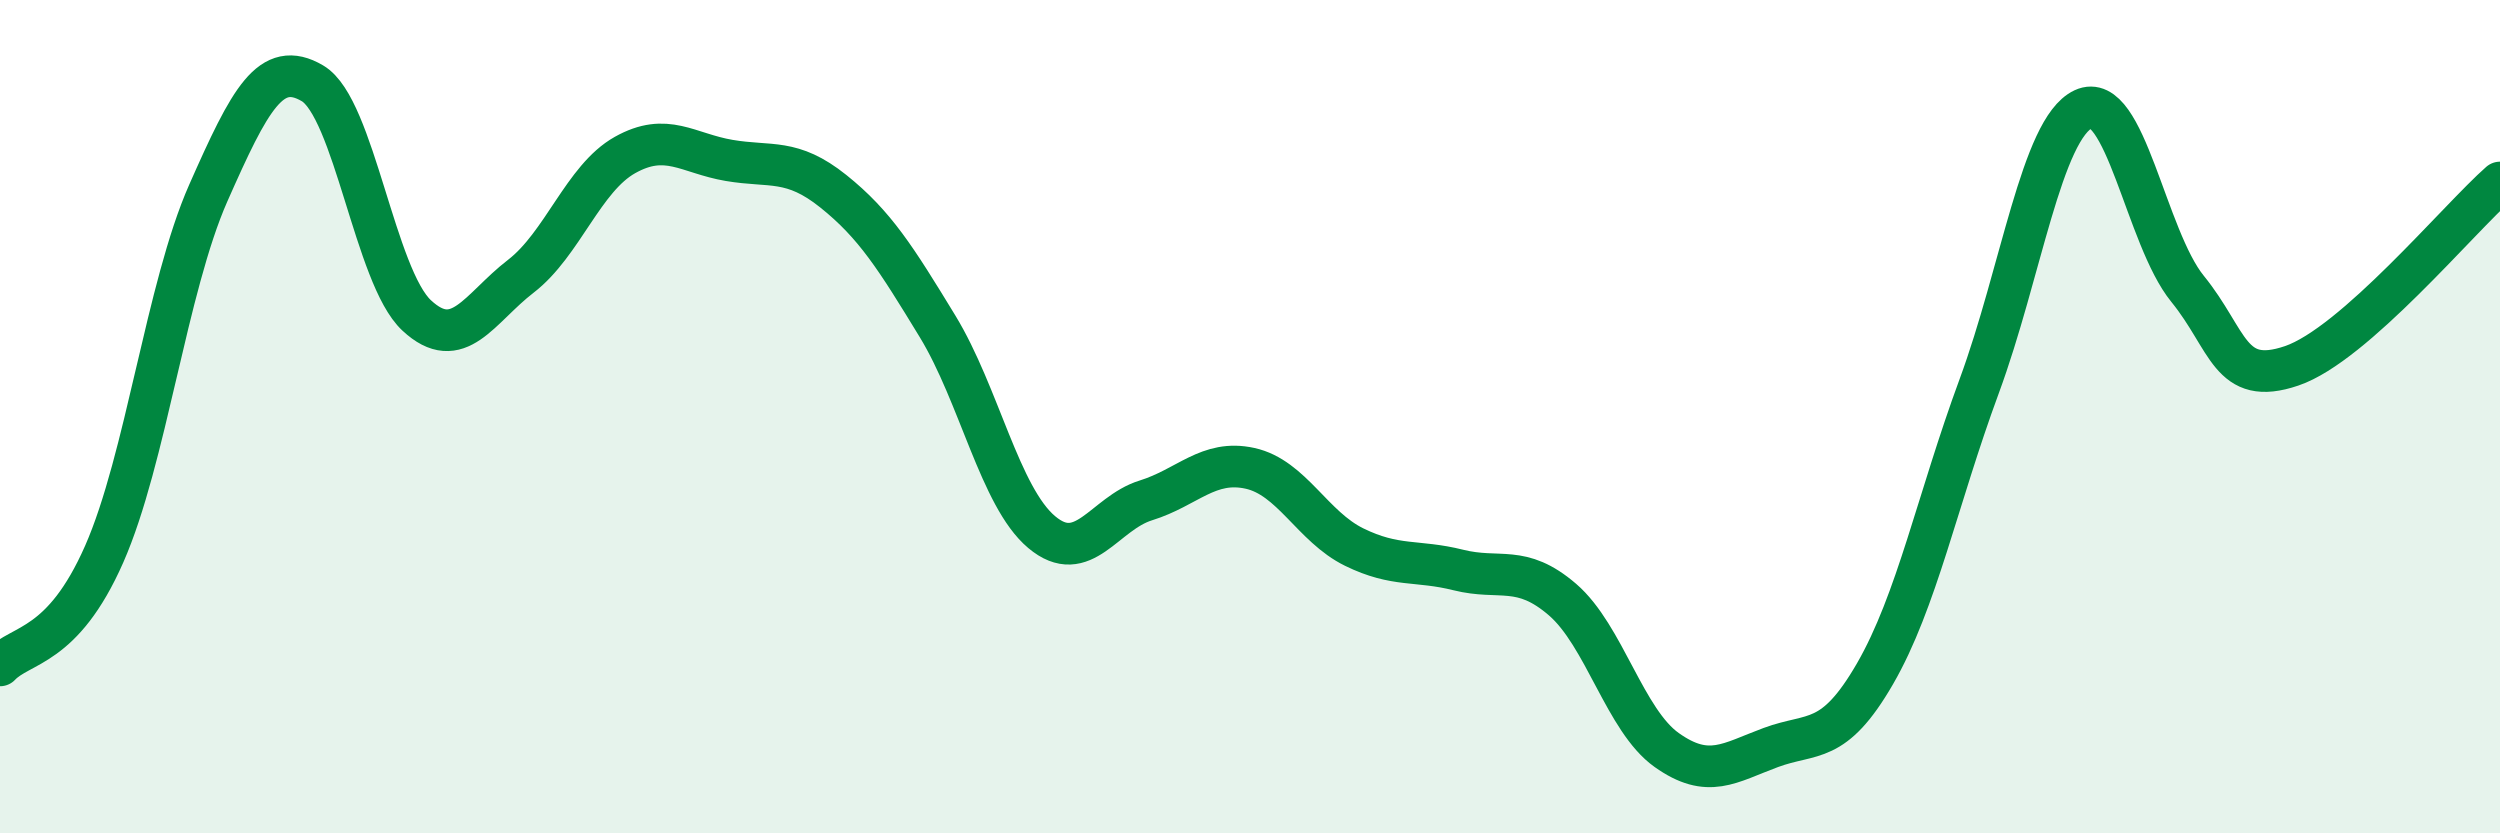 
    <svg width="60" height="20" viewBox="0 0 60 20" xmlns="http://www.w3.org/2000/svg">
      <path
        d="M 0,15.97 C 0.5,15.44 1.5,15.57 2.5,13.3 C 3.5,11.03 4,6.89 5,4.63 C 6,2.37 6.5,1.41 7.5,2 C 8.5,2.59 9,6.64 10,7.57 C 11,8.5 11.5,7.4 12.5,6.63 C 13.5,5.86 14,4.28 15,3.72 C 16,3.16 16.5,3.68 17.5,3.85 C 18.5,4.02 19,3.79 20,4.59 C 21,5.39 21.5,6.19 22.5,7.83 C 23.5,9.47 24,11.93 25,12.77 C 26,13.61 26.5,12.32 27.5,12.01 C 28.5,11.7 29,11.02 30,11.24 C 31,11.46 31.5,12.64 32.5,13.13 C 33.5,13.62 34,13.43 35,13.68 C 36,13.93 36.5,13.53 37.5,14.39 C 38.5,15.25 39,17.29 40,18 C 41,18.71 41.5,18.31 42.5,17.94 C 43.5,17.57 44,17.9 45,16.17 C 46,14.44 46.5,11.98 47.5,9.27 C 48.5,6.56 49,3.09 50,2.62 C 51,2.15 51.5,5.7 52.5,6.93 C 53.5,8.16 53.5,9.29 55,8.78 C 56.5,8.27 59,5.26 60,4.38L60 20L0 20Z"
        fill="#008740"
        opacity="0.1"
        stroke-linecap="round"
        stroke-linejoin="round"
      />
      <path
        d="M 0,15.97 C 0.5,15.44 1.5,15.57 2.5,13.3 C 3.5,11.03 4,6.89 5,4.63 C 6,2.37 6.5,1.41 7.5,2 C 8.5,2.59 9,6.64 10,7.57 C 11,8.5 11.5,7.4 12.5,6.63 C 13.5,5.86 14,4.28 15,3.72 C 16,3.16 16.5,3.68 17.5,3.85 C 18.5,4.02 19,3.79 20,4.59 C 21,5.39 21.5,6.19 22.5,7.83 C 23.5,9.47 24,11.93 25,12.77 C 26,13.61 26.5,12.32 27.5,12.01 C 28.5,11.7 29,11.02 30,11.24 C 31,11.46 31.5,12.64 32.5,13.13 C 33.5,13.62 34,13.43 35,13.68 C 36,13.93 36.5,13.53 37.5,14.39 C 38.5,15.25 39,17.29 40,18 C 41,18.71 41.5,18.31 42.5,17.94 C 43.5,17.57 44,17.9 45,16.17 C 46,14.44 46.5,11.98 47.5,9.27 C 48.5,6.56 49,3.09 50,2.62 C 51,2.15 51.5,5.7 52.5,6.93 C 53.5,8.16 53.5,9.29 55,8.78 C 56.5,8.27 59,5.26 60,4.38"
        stroke="#008740"
        stroke-width="1"
        fill="none"
        stroke-linecap="round"
        stroke-linejoin="round"
      />
    </svg>
  